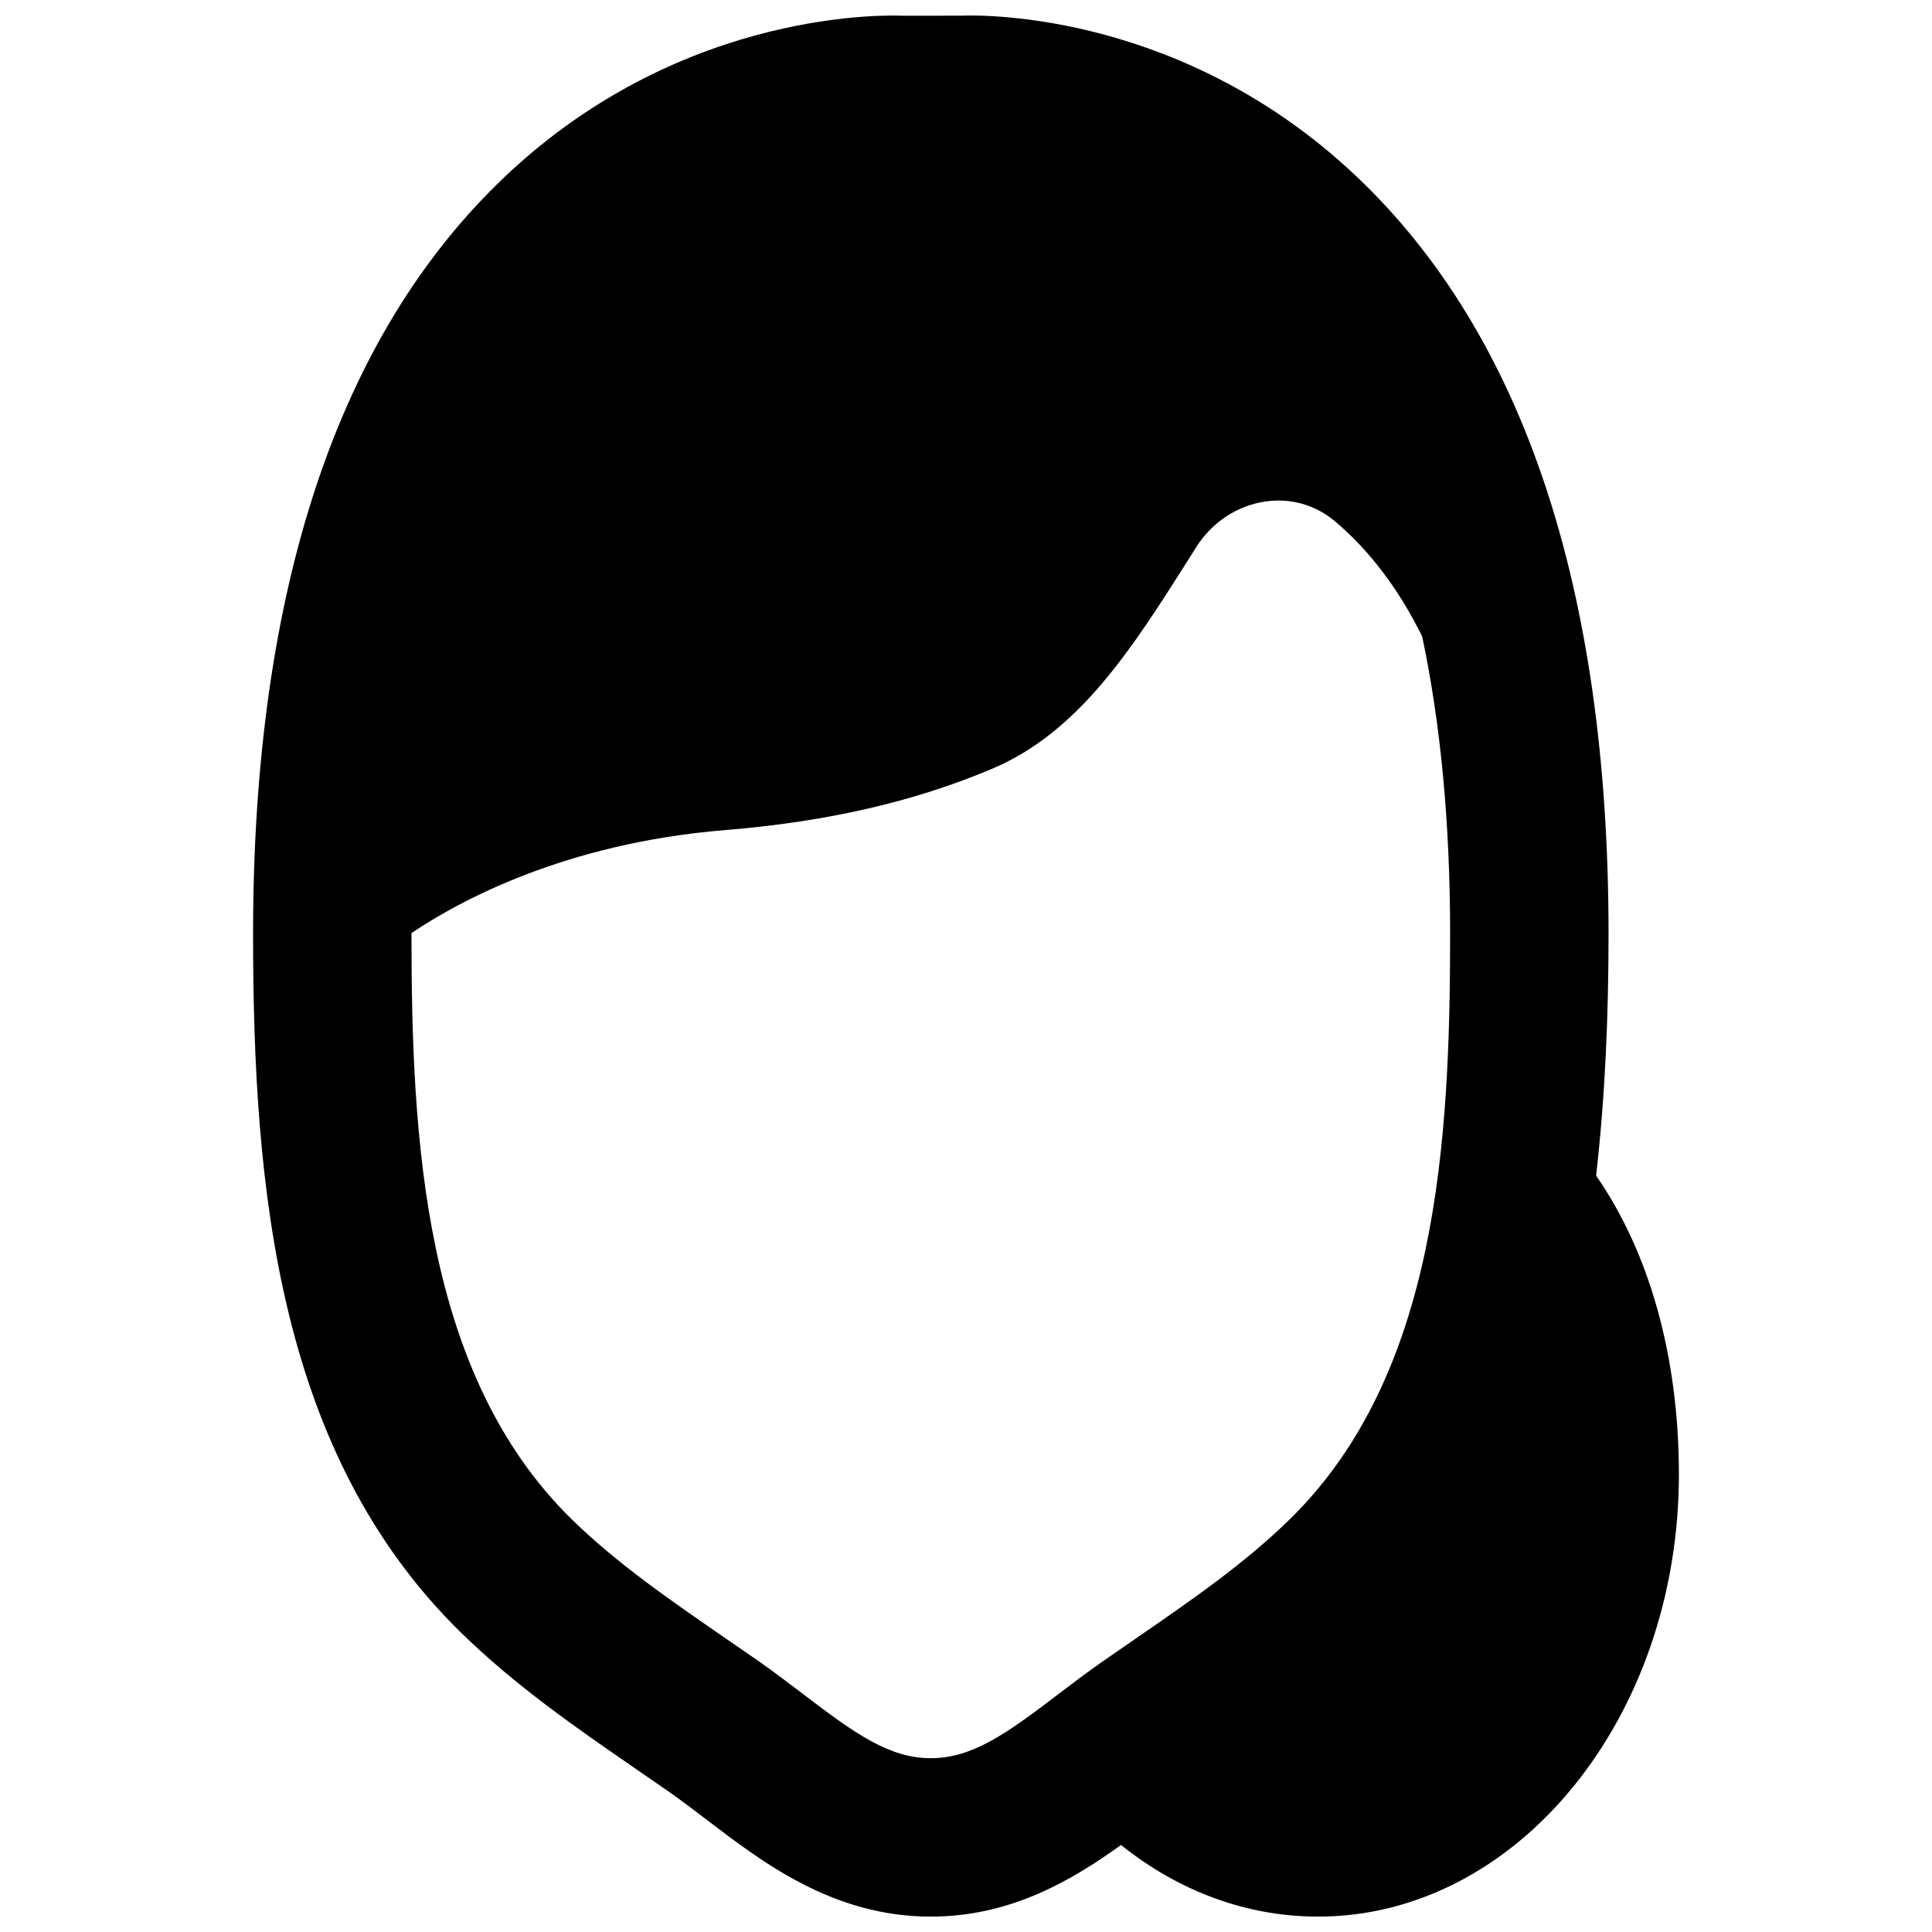 <?xml version="1.0" encoding="UTF-8"?>
<!-- Uploaded to: SVG Repo, www.svgrepo.com, Generator: SVG Repo Mixer Tools -->
<svg width="800px" height="800px" version="1.1" viewBox="144 144 512 512" xmlns="http://www.w3.org/2000/svg">
 <defs>
  <clipPath id="a">
   <path d="m211 148.09h378v503.81h-378z"/>
  </clipPath>
 </defs>
 <g clip-path="url(#a)">
  <path d="m390.67 609.94c-11 0-20.047-6.469-33.859-17.004-3.781-2.875-7.539-5.731-11.398-8.461l-9.07-6.254c-14.84-10.246-28.887-19.902-40.852-31.617-39.148-38.352-42.445-100.17-42.445-155.11 0-0.082 0.023-0.145 0.023-0.23 12.258-8.27 40.449-23.824 83.168-27.289 26.934-2.203 50.086-7.516 70.742-16.27 23.031-9.738 37.031-31.867 51.875-55.273l2.203-3.504c4.113-6.465 10.664-10.832 18.012-11.988 6.738-1.047 13.352 0.758 18.555 5.082 9.215 7.703 17.027 18.031 23.262 30.629 4.91 23.238 7.41 49.52 7.41 78.844 0 54.938-3.297 116.76-42.469 155.11-11.965 11.715-25.988 21.391-40.852 31.637l-9.047 6.254c-3.863 2.711-7.66 5.586-11.441 8.461-13.789 10.516-22.816 16.984-33.816 16.984m176.31-154.38c2.414-21.035 3.297-42.594 3.297-64.07 0-91.336-22.547-158.91-66.945-200.87-45.301-42.805-97.258-42.762-104.73-42.469l-15.094 0.02c-2.352-0.082-57.727-2.684-105.5 42.449-44.398 41.961-66.945 109.54-66.945 200.87 0 68.141 6.676 137.73 55.062 185.13 14.547 14.211 30.734 25.379 46.395 36.172l8.816 6.086c3.379 2.371 6.695 4.91 10.012 7.43 14.945 11.398 33.547 25.613 59.324 25.613 20.906 0 37.051-9.363 50.402-18.977 15.387 12.32 33.398 18.977 52.227 18.977 52.711 0 95.621-52.586 95.621-117.2 0-31.488-7.957-59.031-21.938-79.16" fill-rule="evenodd"/>
 </g>
</svg>